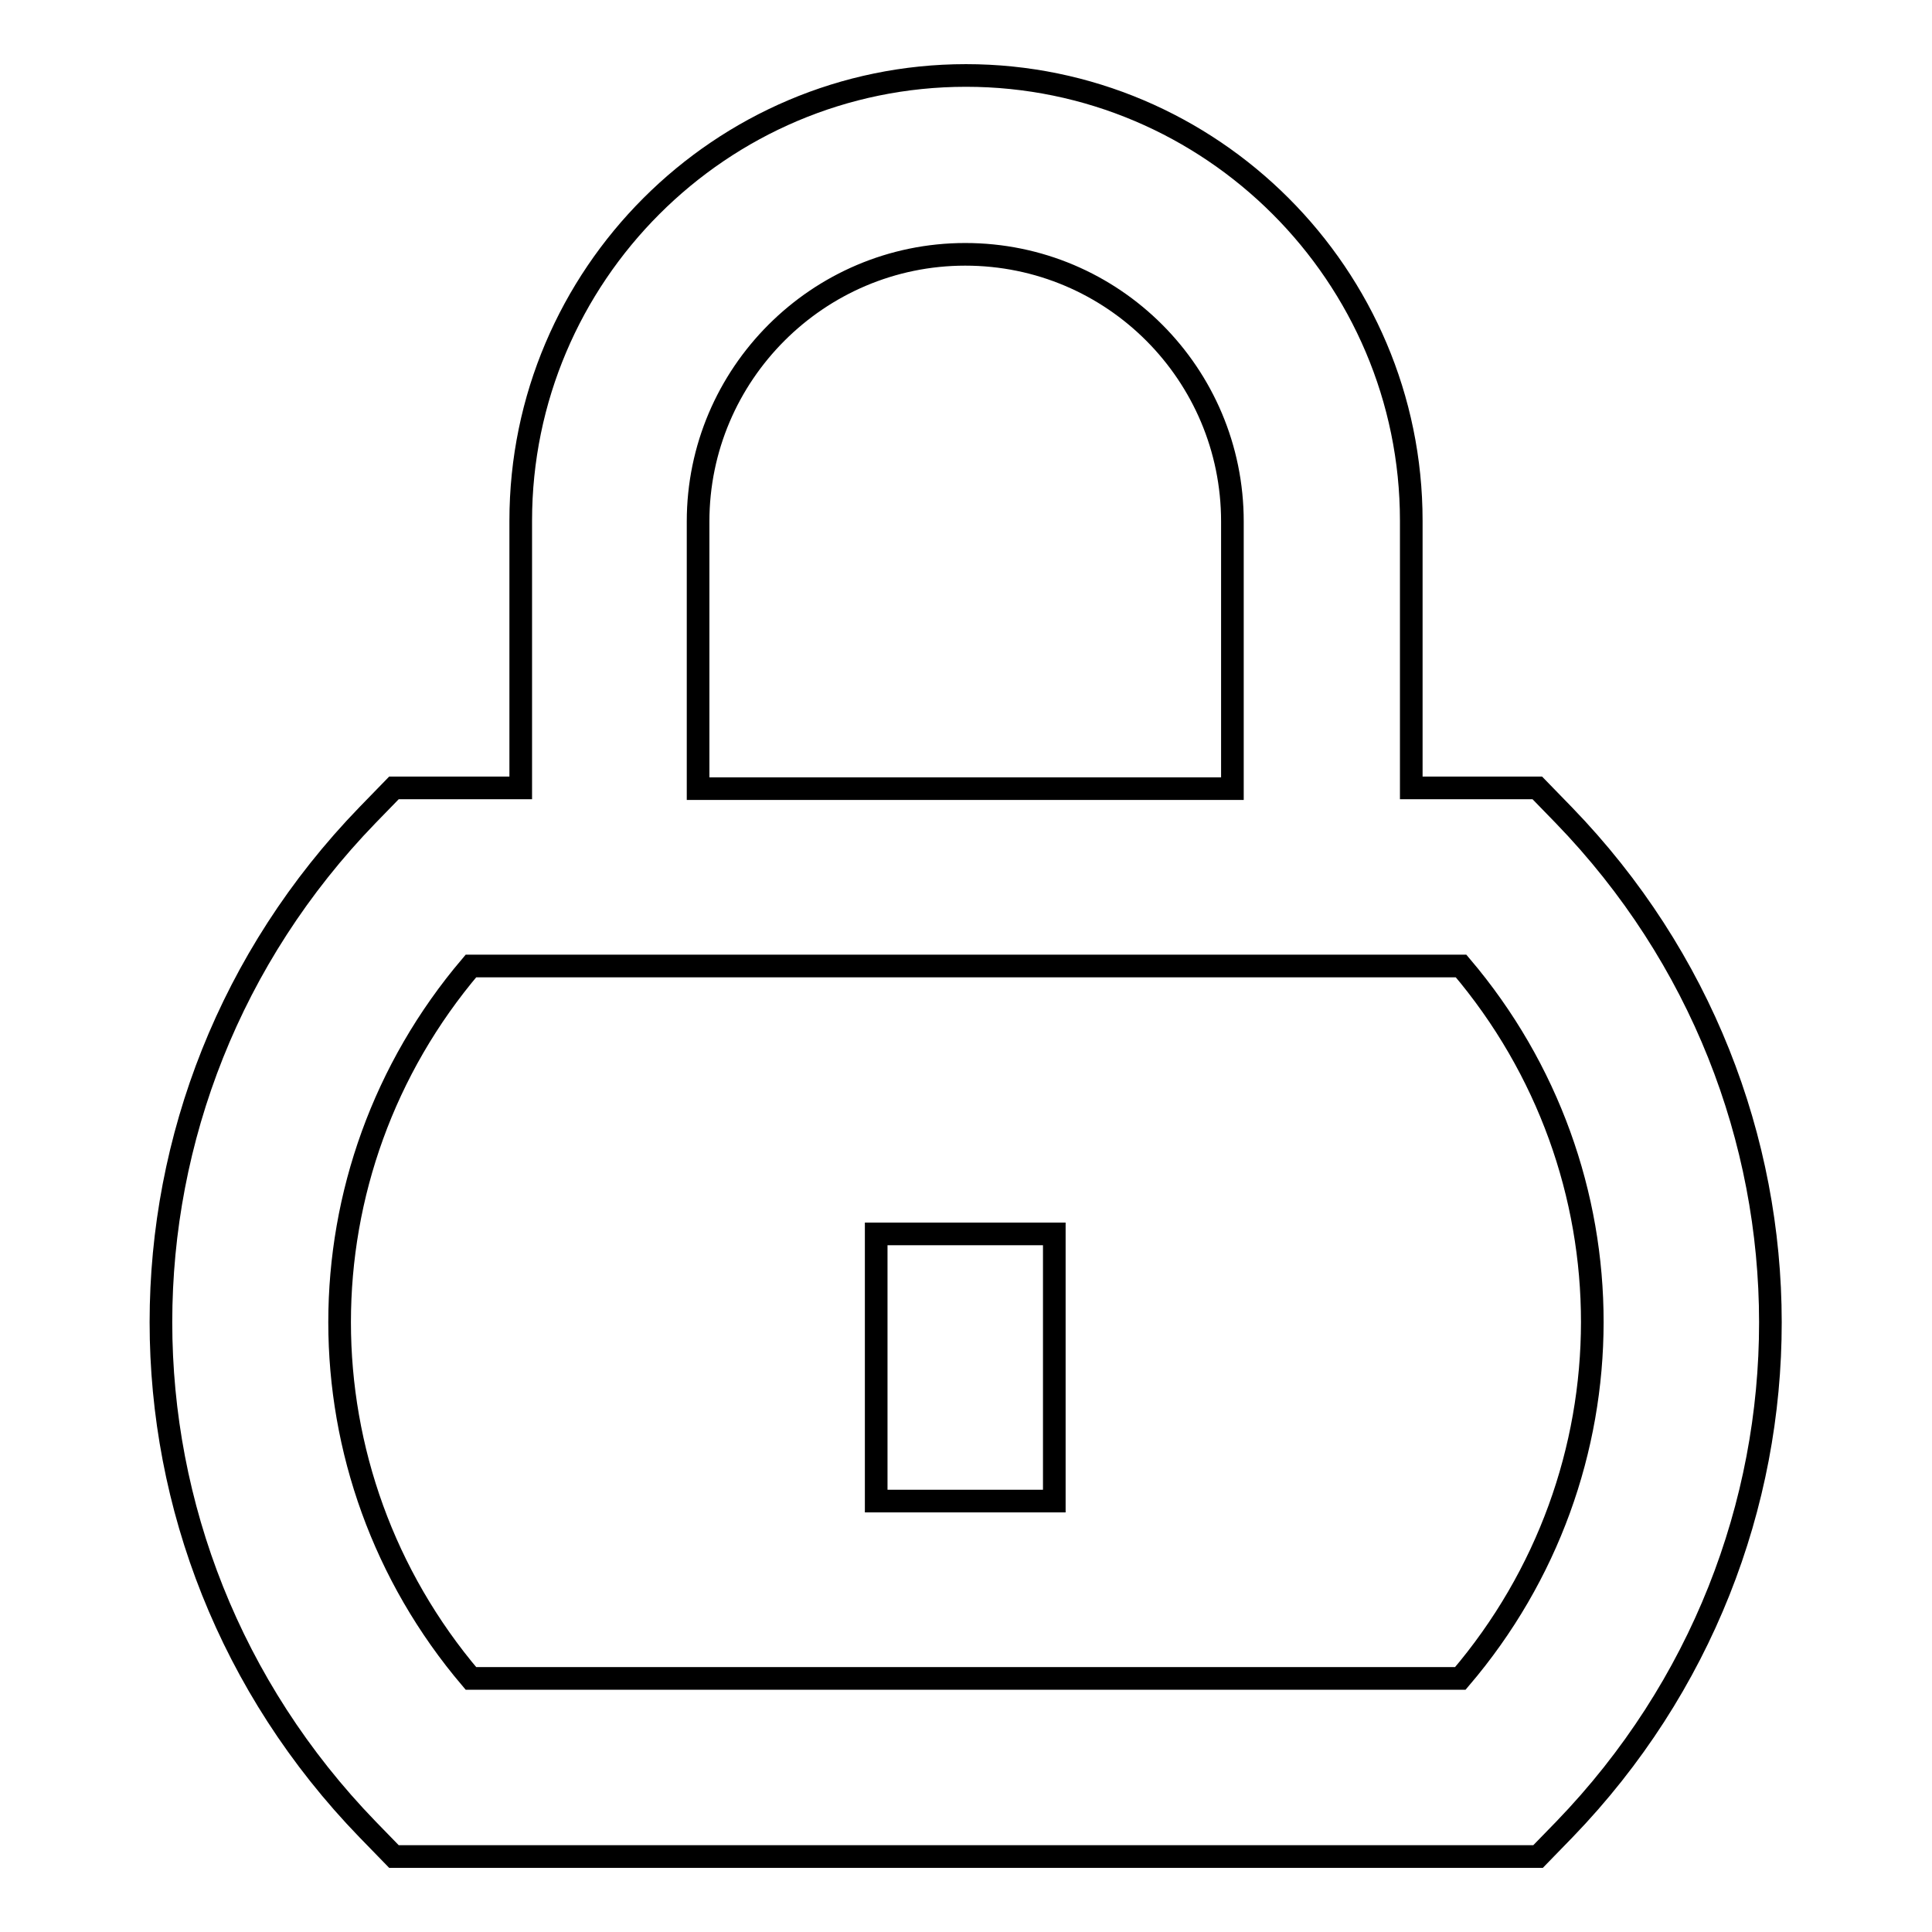 <?xml version="1.0" encoding="utf-8"?>
<!-- Svg Vector Icons : http://www.onlinewebfonts.com/icon -->
<!DOCTYPE svg PUBLIC "-//W3C//DTD SVG 1.1//EN" "http://www.w3.org/Graphics/SVG/1.1/DTD/svg11.dtd">
<svg version="1.1" xmlns="http://www.w3.org/2000/svg" xmlns:xlink="http://www.w3.org/1999/xlink" x="0px" y="0px" viewBox="0 0 256 256" enable-background="new 0 0 256 256" xml:space="preserve">
<g> <path stroke-width="3" fill-opacity="0" stroke="#000000"  d="M207.2,108l-3.5-3.6H187V69c0-32.5-26.5-59-59-59c-32.5,0-59,26.5-59,59v35.4H52.2l-3.5,3.6 c-36.5,37.7-36.5,96.7,0,134.4l3.5,3.6h151.6l3.5-3.6C243.7,204.7,243.7,145.7,207.2,108L207.2,108z M92.5,69.1 c0-19.5,15.9-35.4,35.4-35.4c19.6,0,35.4,15.9,35.4,35.4v35.4H92.5V69.1z M193.5,222.4H62.4c-23.2-27.3-23.2-67.1,0-94.4h131.2 C216.8,155.3,216.8,195.1,193.5,222.4L193.5,222.4z"/> <path stroke-width="3" fill-opacity="0" stroke="#000000"  d="M116.1,163.5h23.6v35.4h-23.6V163.5z"/></g>
</svg>